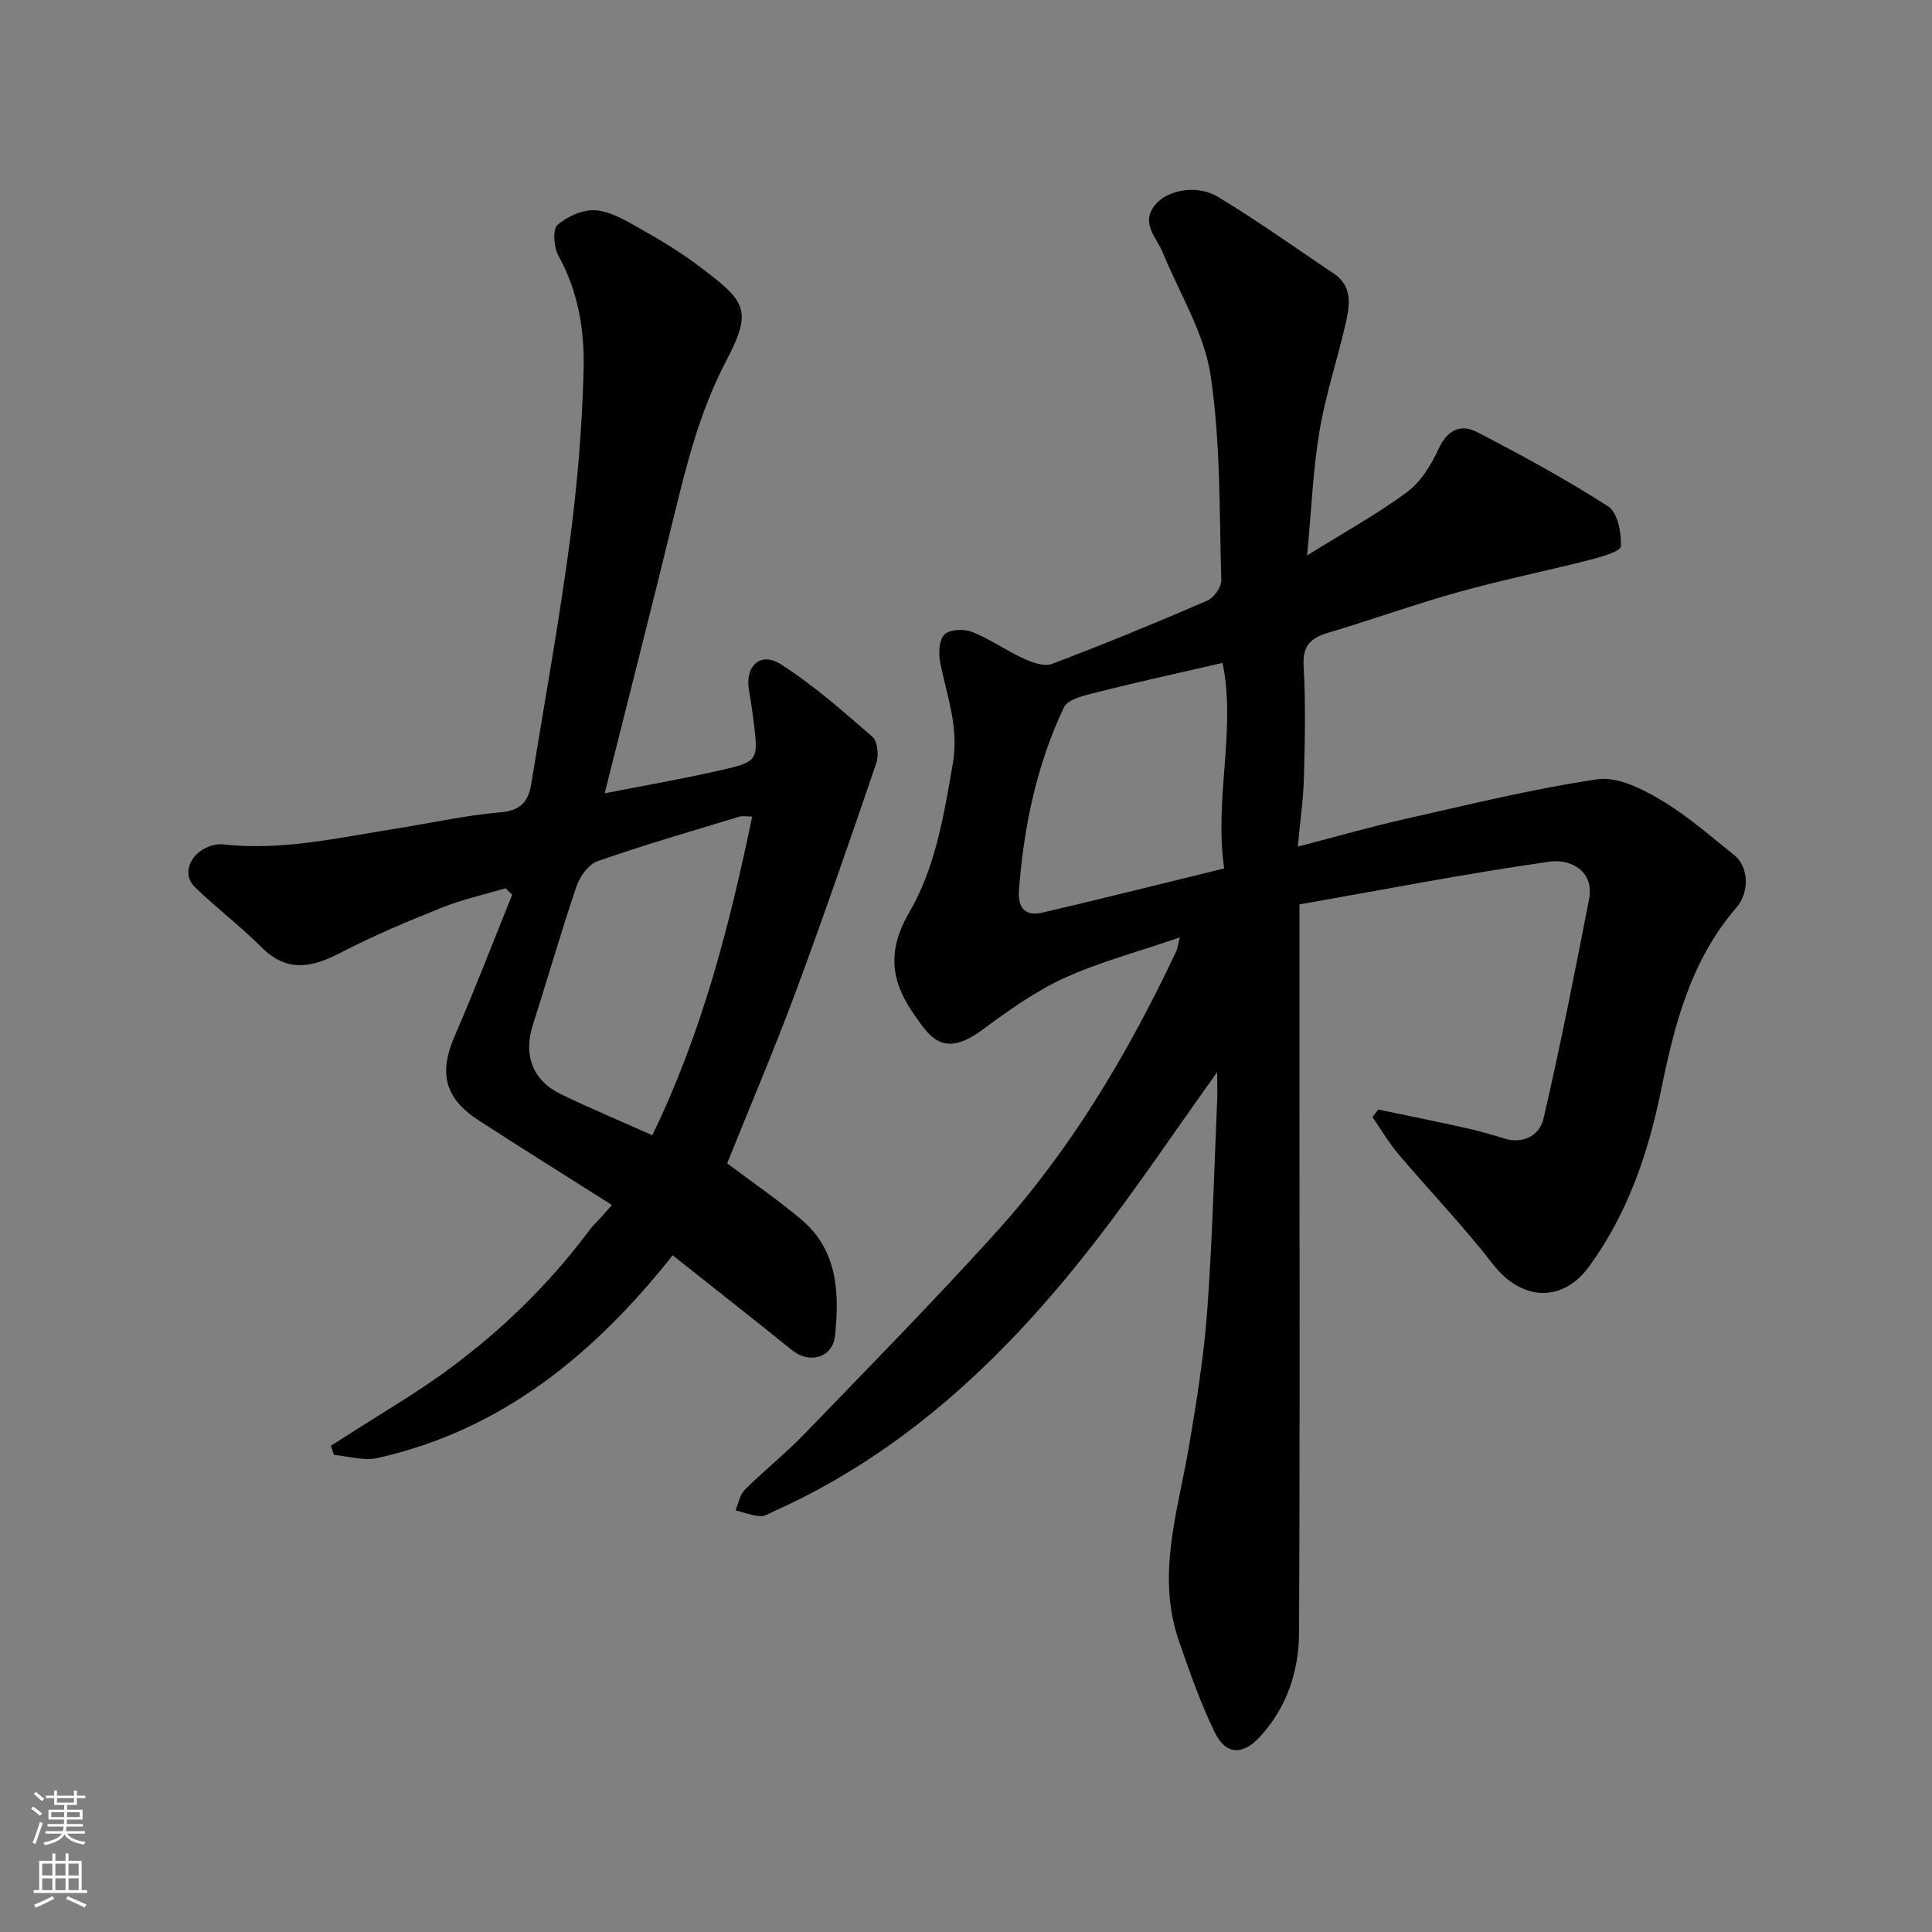 <svg enable-background="new 0 0 400 400" viewBox="0 0 400 400" xmlns="http://www.w3.org/2000/svg"><rect x="0" y="0" width="400" height="400" fill="#808080" stroke="none"/><path d="m252 221.97c-8.71 12.16-16.49 23.8-25.04 34.84-18.21 23.53-39.28 43.81-66.92 56.18-.88.4-1.86 1.02-2.73.93-1.7-.18-3.36-.79-5.03-1.23.62-1.44.89-3.22 1.92-4.25 3.98-3.96 8.41-7.48 12.31-11.51 13.29-13.77 26.71-27.43 39.55-41.61 15.7-17.34 27.54-37.3 37.49-58.41.2-.42.24-.92.7-2.82-8.54 2.94-16.53 5.04-23.93 8.42-6.02 2.75-11.55 6.73-16.92 10.69-8.13 5.99-10.87 1.66-14.54-3.75-4.55-6.71-5.05-12.96-.61-20.56 5.43-9.29 7.16-20.07 9.02-30.77 1.33-7.64-1.29-14.11-2.63-21.07-.36-1.85-.21-4.63.92-5.7 1.12-1.06 4.04-1.18 5.7-.52 3.73 1.49 7.09 3.88 10.75 5.56 1.77.81 4.22 1.67 5.81 1.06 10.8-4.1 21.49-8.49 32.09-13.07 1.39-.6 3-2.83 2.95-4.26-.43-14.2-.13-28.55-2.24-42.52-1.32-8.72-6.44-16.86-9.85-25.25-1.29-3.17-4.67-6.07-1.67-9.87 2.43-3.09 8.59-4.38 12.98-1.76 8.25 4.93 16.06 10.57 24.06 15.91 3.78 2.52 3.35 6.31 2.57 9.84-1.68 7.61-4.22 15.05-5.51 22.71-1.36 8.04-1.67 16.25-2.58 25.82 7.74-4.83 14.57-8.57 20.77-13.18 2.86-2.13 4.98-5.7 6.53-9.04 1.82-3.92 4.65-5.01 7.9-3.32 9.23 4.79 18.4 9.77 27.14 15.39 1.96 1.26 2.76 5.48 2.62 8.26-.05 1.07-4.15 2.22-6.53 2.83-8.98 2.29-18.09 4.13-27.02 6.62-9.08 2.53-17.98 5.74-27.02 8.44-3.61 1.08-5.35 2.64-5.11 6.85.43 7.64.27 15.33.07 22.99-.12 4.57-.79 9.12-1.28 14.44 7.99-2.07 15.11-4.12 22.33-5.74 13.19-2.97 26.35-6.23 39.7-8.2 4.1-.6 9.16 1.92 13.06 4.23 5.46 3.22 10.31 7.5 15.29 11.49 2.91 2.33 3.28 7.55.41 10.87-9.45 10.96-12.81 24.19-15.61 37.95-2.64 12.94-6.93 25.5-14.9 36.38-5.57 7.59-14.02 7.02-19.83-.47-6.14-7.92-13.13-15.19-19.62-22.85-2.01-2.37-3.59-5.1-5.37-7.67.4-.52.81-1.03 1.21-1.55 5.81 1.21 11.64 2.38 17.44 3.67 2.85.63 5.69 1.38 8.48 2.28 4.13 1.33 7.49-.66 8.27-4.02 3.51-15.06 6.47-30.24 9.44-45.42 1.16-5.91-3.82-8.46-8.22-7.83-17.33 2.47-34.53 5.83-51.73 8.85v34.43c0 38.83.11 77.65-.09 116.48-.04 7.95-2.6 15.48-8.13 21.46-3.58 3.87-7.03 3.67-9.25-.82-3-6.1-5.24-12.6-7.48-19.04-4.74-13.63-.22-26.84 2.05-40.17 1.59-9.34 3.11-18.74 3.8-28.18 1.08-14.84 1.45-29.73 2.1-44.59.01-1.34-.04-2.66-.04-4.85zm1.12-84.72c-8.89 2.05-17.16 3.84-25.35 5.92-2.68.68-6.61 1.43-7.51 3.31-5.63 11.88-8.29 24.63-9.29 37.74-.29 3.77 1.27 5.56 4.87 4.72 12.43-2.9 24.81-6.01 37.61-9.14-2.1-14.58 2.51-28.56-.33-42.55z" fill="#010000"/><path d="m150.55 240.86c5.16 3.88 10.41 7.49 15.28 11.56 7.65 6.41 7.98 15.29 7.04 24.21-.47 4.47-5.32 5.79-8.79 2.98-8.13-6.56-16.35-13-24.81-19.71-16.16 20.38-35.29 36.2-61.13 41.97-2.81.63-5.98-.38-8.99-.64-.22-.64-.43-1.27-.65-1.91 4.97-3.14 9.93-6.3 14.92-9.41 15.09-9.43 28.12-21.11 38.77-35.41.59-.8 1.35-1.47 2.02-2.21.64-.71 1.27-1.44 2.48-2.81-9.42-5.97-18.51-11.64-27.5-17.46-7.18-4.65-8.38-9.87-5.04-17.55 4.19-9.65 7.95-19.49 11.9-29.24-.46-.44-.92-.88-1.38-1.32-4.37 1.3-8.86 2.28-13.08 3.96-7.11 2.85-14.21 5.82-20.99 9.34-5.96 3.1-11.13 4.24-16.48-1.11-4.34-4.35-9.29-8.09-13.71-12.37-2.28-2.2-1.57-5.11.46-7.02 1.27-1.2 3.59-2.1 5.3-1.9 12.16 1.4 23.89-1.38 35.72-3.24 7.26-1.14 14.47-2.78 21.76-3.39 4.21-.36 5.75-2.3 6.33-5.86 2.7-16.6 5.71-33.15 7.94-49.81 1.59-11.88 2.59-23.9 2.91-35.88.22-8.12-1.09-16.25-5.21-23.68-.97-1.75-1.24-5.51-.19-6.4 2.12-1.8 5.49-3.3 8.12-3 3.35.38 6.61 2.47 9.69 4.2 3.83 2.15 7.62 4.47 11.13 7.1 10.03 7.5 11.6 9.14 5.99 19.84-5.41 10.33-8.14 21.15-10.83 32.21-4.6 18.94-9.45 37.82-14.34 57.35 8.15-1.6 15.97-2.96 23.7-4.71 8.17-1.85 8.15-2.01 7.12-10.38-.26-2.1-.59-4.2-.95-6.29-.85-4.94 2.37-8.03 6.56-5.36 6.79 4.32 12.91 9.74 19.01 15.04 1.07.93 1.35 3.83.81 5.41-5.46 16-10.98 31.99-16.86 47.84-4.43 11.86-9.41 23.55-14.03 35.06zm5.18-71.8c-1.11 0-1.96-.19-2.69.03-9.8 2.98-19.64 5.83-29.3 9.2-1.87.65-3.68 3.15-4.37 5.19-3.24 9.54-6.02 19.24-9.08 28.84-1.94 6.1-.02 11.39 5.8 14.2 6.1 2.95 12.37 5.57 18.96 8.52 10.24-21.08 15.95-43.15 20.68-65.98z" fill="#010000"/><g fill="#fafbfa"><path d="m6.44 374.46.42-.45c.65.47 1.27.95 1.85 1.44l-.45.49c-.65-.56-1.25-1.06-1.82-1.48m.93 7.33-.63-.26c.55-1.36 1.05-2.8 1.52-4.33.19.1.38.19.59.27-.46 1.29-.95 2.73-1.48 4.32m-.38-10.38.44-.42c.43.34 1.01.82 1.74 1.44l-.49.49c-.53-.51-1.09-1.01-1.69-1.51m2.5.35h1.72v-1.04h.59v1.04h3.52v-1.04h.59v1.04h1.75v.53h-1.75v1.42h-2.03v.97h3.22v2.03h-3.24c0 .35-.01.66-.03.93h3.32v.53h-3.37c-.03.27-.08.58-.15.94h3.96v.53h-3.71c.67.92 1.93 1.48 3.79 1.68-.13.24-.23.44-.29.59-2.13-.38-3.48-1.08-4.04-2.12-.43.97-1.77 1.72-4.03 2.23-.09-.19-.2-.37-.33-.55 2.1-.42 3.37-1.03 3.81-1.83h-3.36v-.53h3.58c.08-.29.13-.61.16-.94h-3.33v-.53h3.39c.02-.27.04-.58.04-.93h-3.23v-2.03h3.25v-.97h-2.07v-1.42h-1.73zm1.12 3.44v1h2.65c.01-.3.02-.44.01-.4v-.25-.35zm1.19-2h3.52v-.91h-3.52zm4.71 2h-2.63v.59c0 .15-.01.28-.01.4h2.64z"/><path d="m13.56 383.74h.63v1.52h2.72v6.07h1.13v.6h-11.06v-.6h1.13v-6.07h2.73v-1.52h.63v1.52h2.1v-1.52zm-2.69 8.83.38.56c-1.24.63-2.53 1.25-3.85 1.85-.1-.21-.21-.42-.34-.63 1.36-.55 2.63-1.15 3.81-1.78m-2.13-4.27h2.1v-2.45h-2.1zm0 3.04h2.1v-2.46h-2.1zm2.72-3.04h2.1v-2.45h-2.1zm0 3.04h2.1v-2.46h-2.1zm6.07 3.6c-1.41-.71-2.7-1.3-3.86-1.78l.35-.56c1.45.62 2.75 1.19 3.88 1.72zm-1.25-9.09h-2.1v2.45h2.1zm-2.09 5.49h2.1v-2.46h-2.1z"/></g></svg>